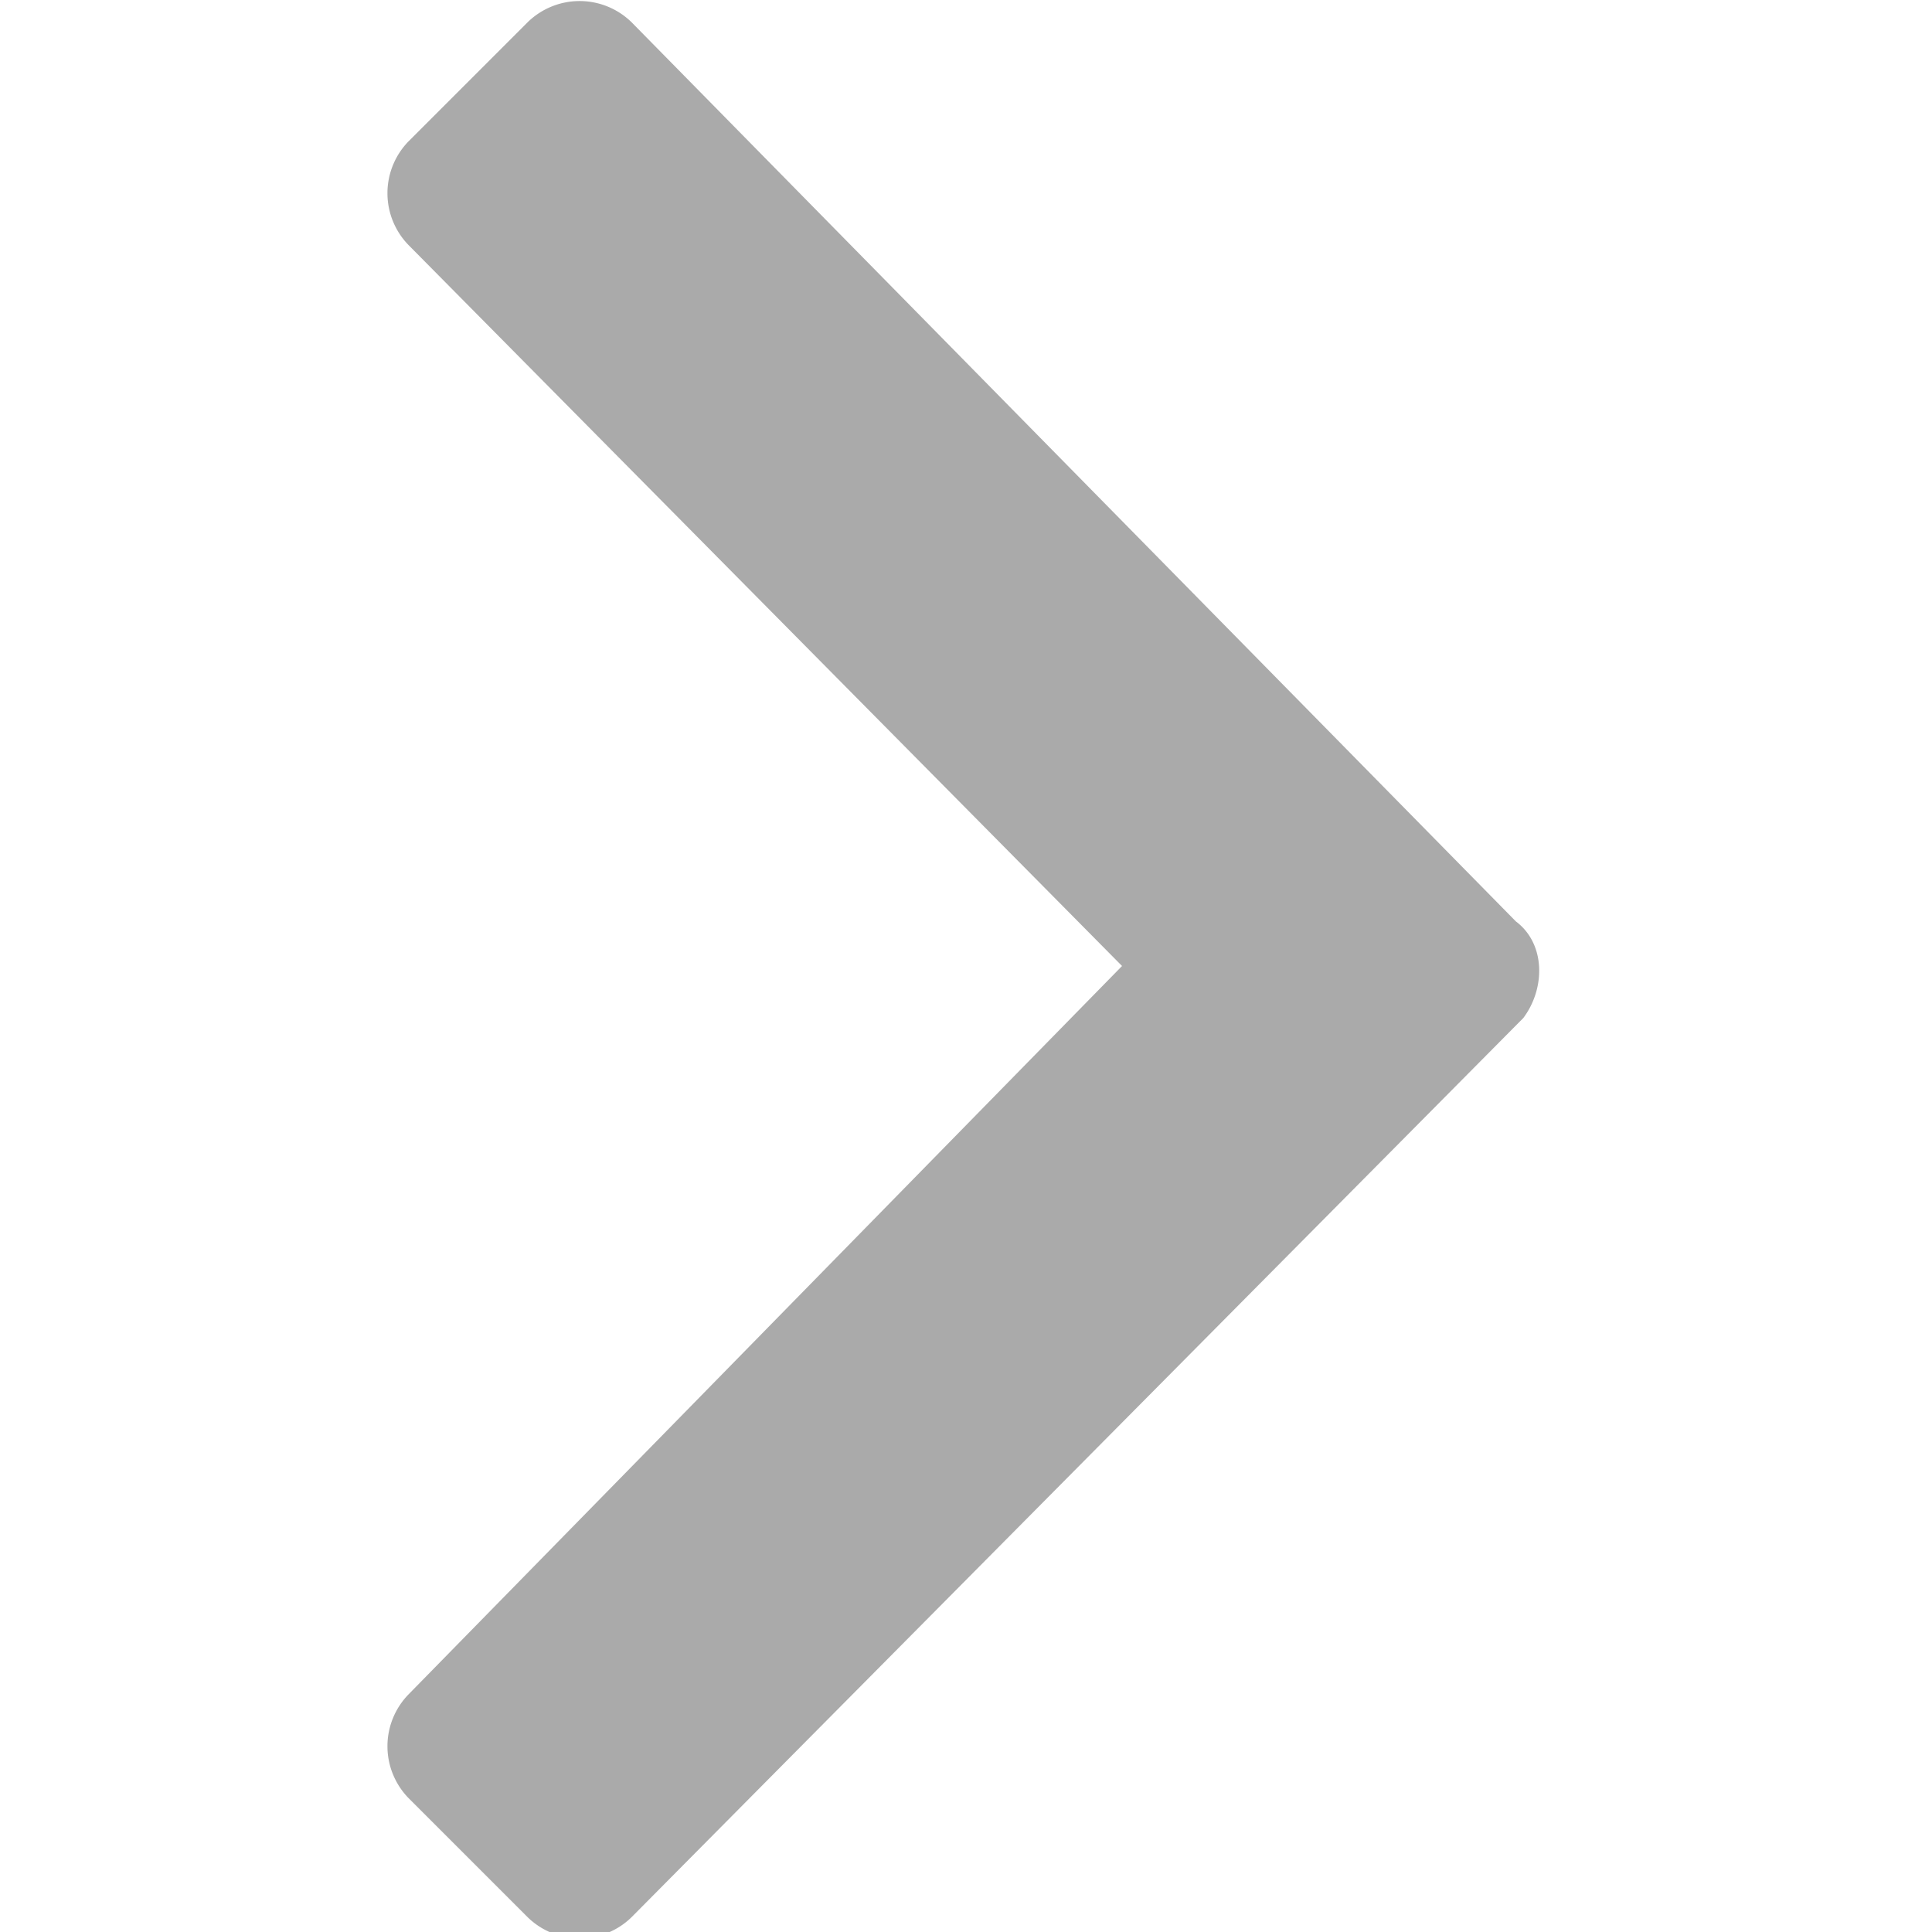 <svg xmlns="http://www.w3.org/2000/svg" viewBox="0 0 26 26"><path fill="#aaa" d="M20.5 13.7l-12 12.1a1 1 0 01-1.4 0l-1.6-1.6a1 1 0 010-1.4l9.6-9.8-9.6-9.7a1 1 0 010-1.4L7.1.3a1 1 0 011.4 0l11.9 12.1c.4.3.4.9.1 1.3z"/></svg>